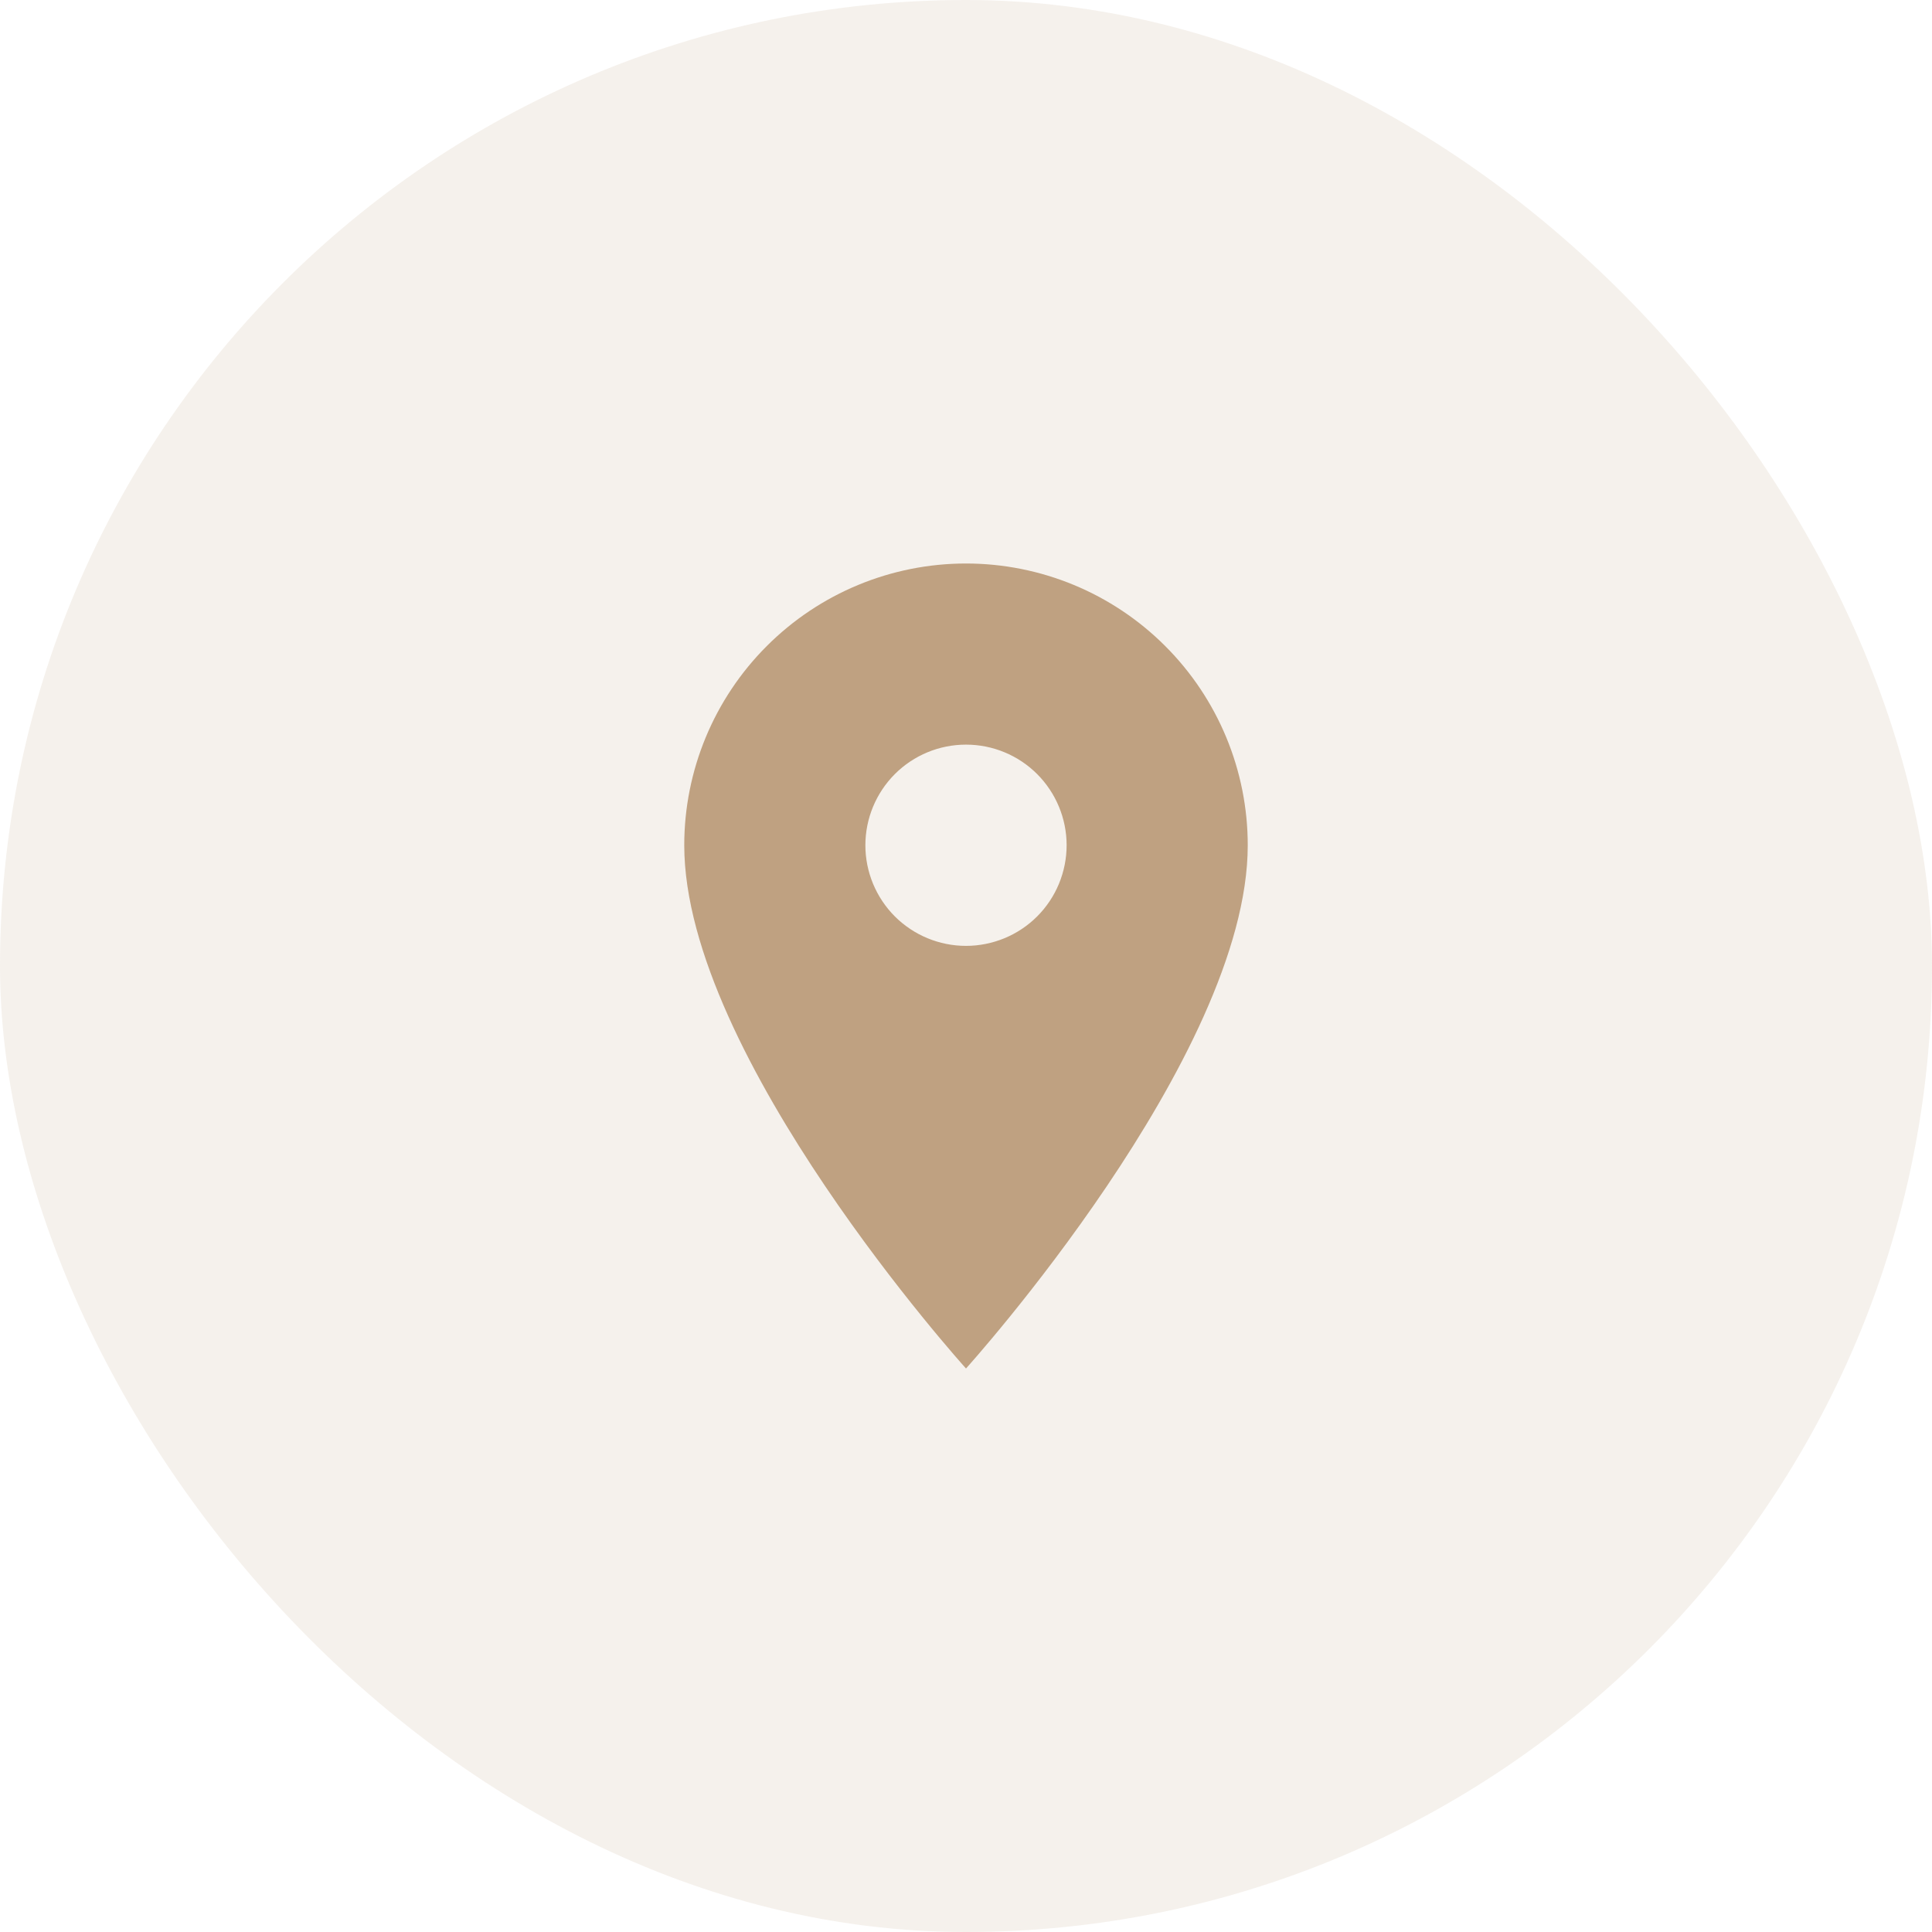 <?xml version="1.0" encoding="UTF-8"?> <svg xmlns="http://www.w3.org/2000/svg" width="36" height="36" viewBox="0 0 36 36" fill="none"><rect width="36" height="36" rx="18" fill="#BFA181" fill-opacity="0.15"></rect><path d="M18 17.625C17.503 17.625 17.026 17.427 16.674 17.076C16.323 16.724 16.125 16.247 16.125 15.75C16.125 15.253 16.323 14.776 16.674 14.424C17.026 14.072 17.503 13.875 18 13.875C18.497 13.875 18.974 14.072 19.326 14.424C19.677 14.776 19.875 15.253 19.875 15.75C19.875 15.996 19.826 16.24 19.732 16.468C19.638 16.695 19.5 16.902 19.326 17.076C19.152 17.25 18.945 17.388 18.718 17.482C18.49 17.576 18.246 17.625 18 17.625ZM18 10.5C16.608 10.5 15.272 11.053 14.288 12.038C13.303 13.022 12.75 14.358 12.75 15.75C12.75 19.688 18 25.5 18 25.5C18 25.5 23.25 19.688 23.25 15.75C23.25 14.358 22.697 13.022 21.712 12.038C20.728 11.053 19.392 10.5 18 10.5Z" fill="#BFA181"></path></svg> 